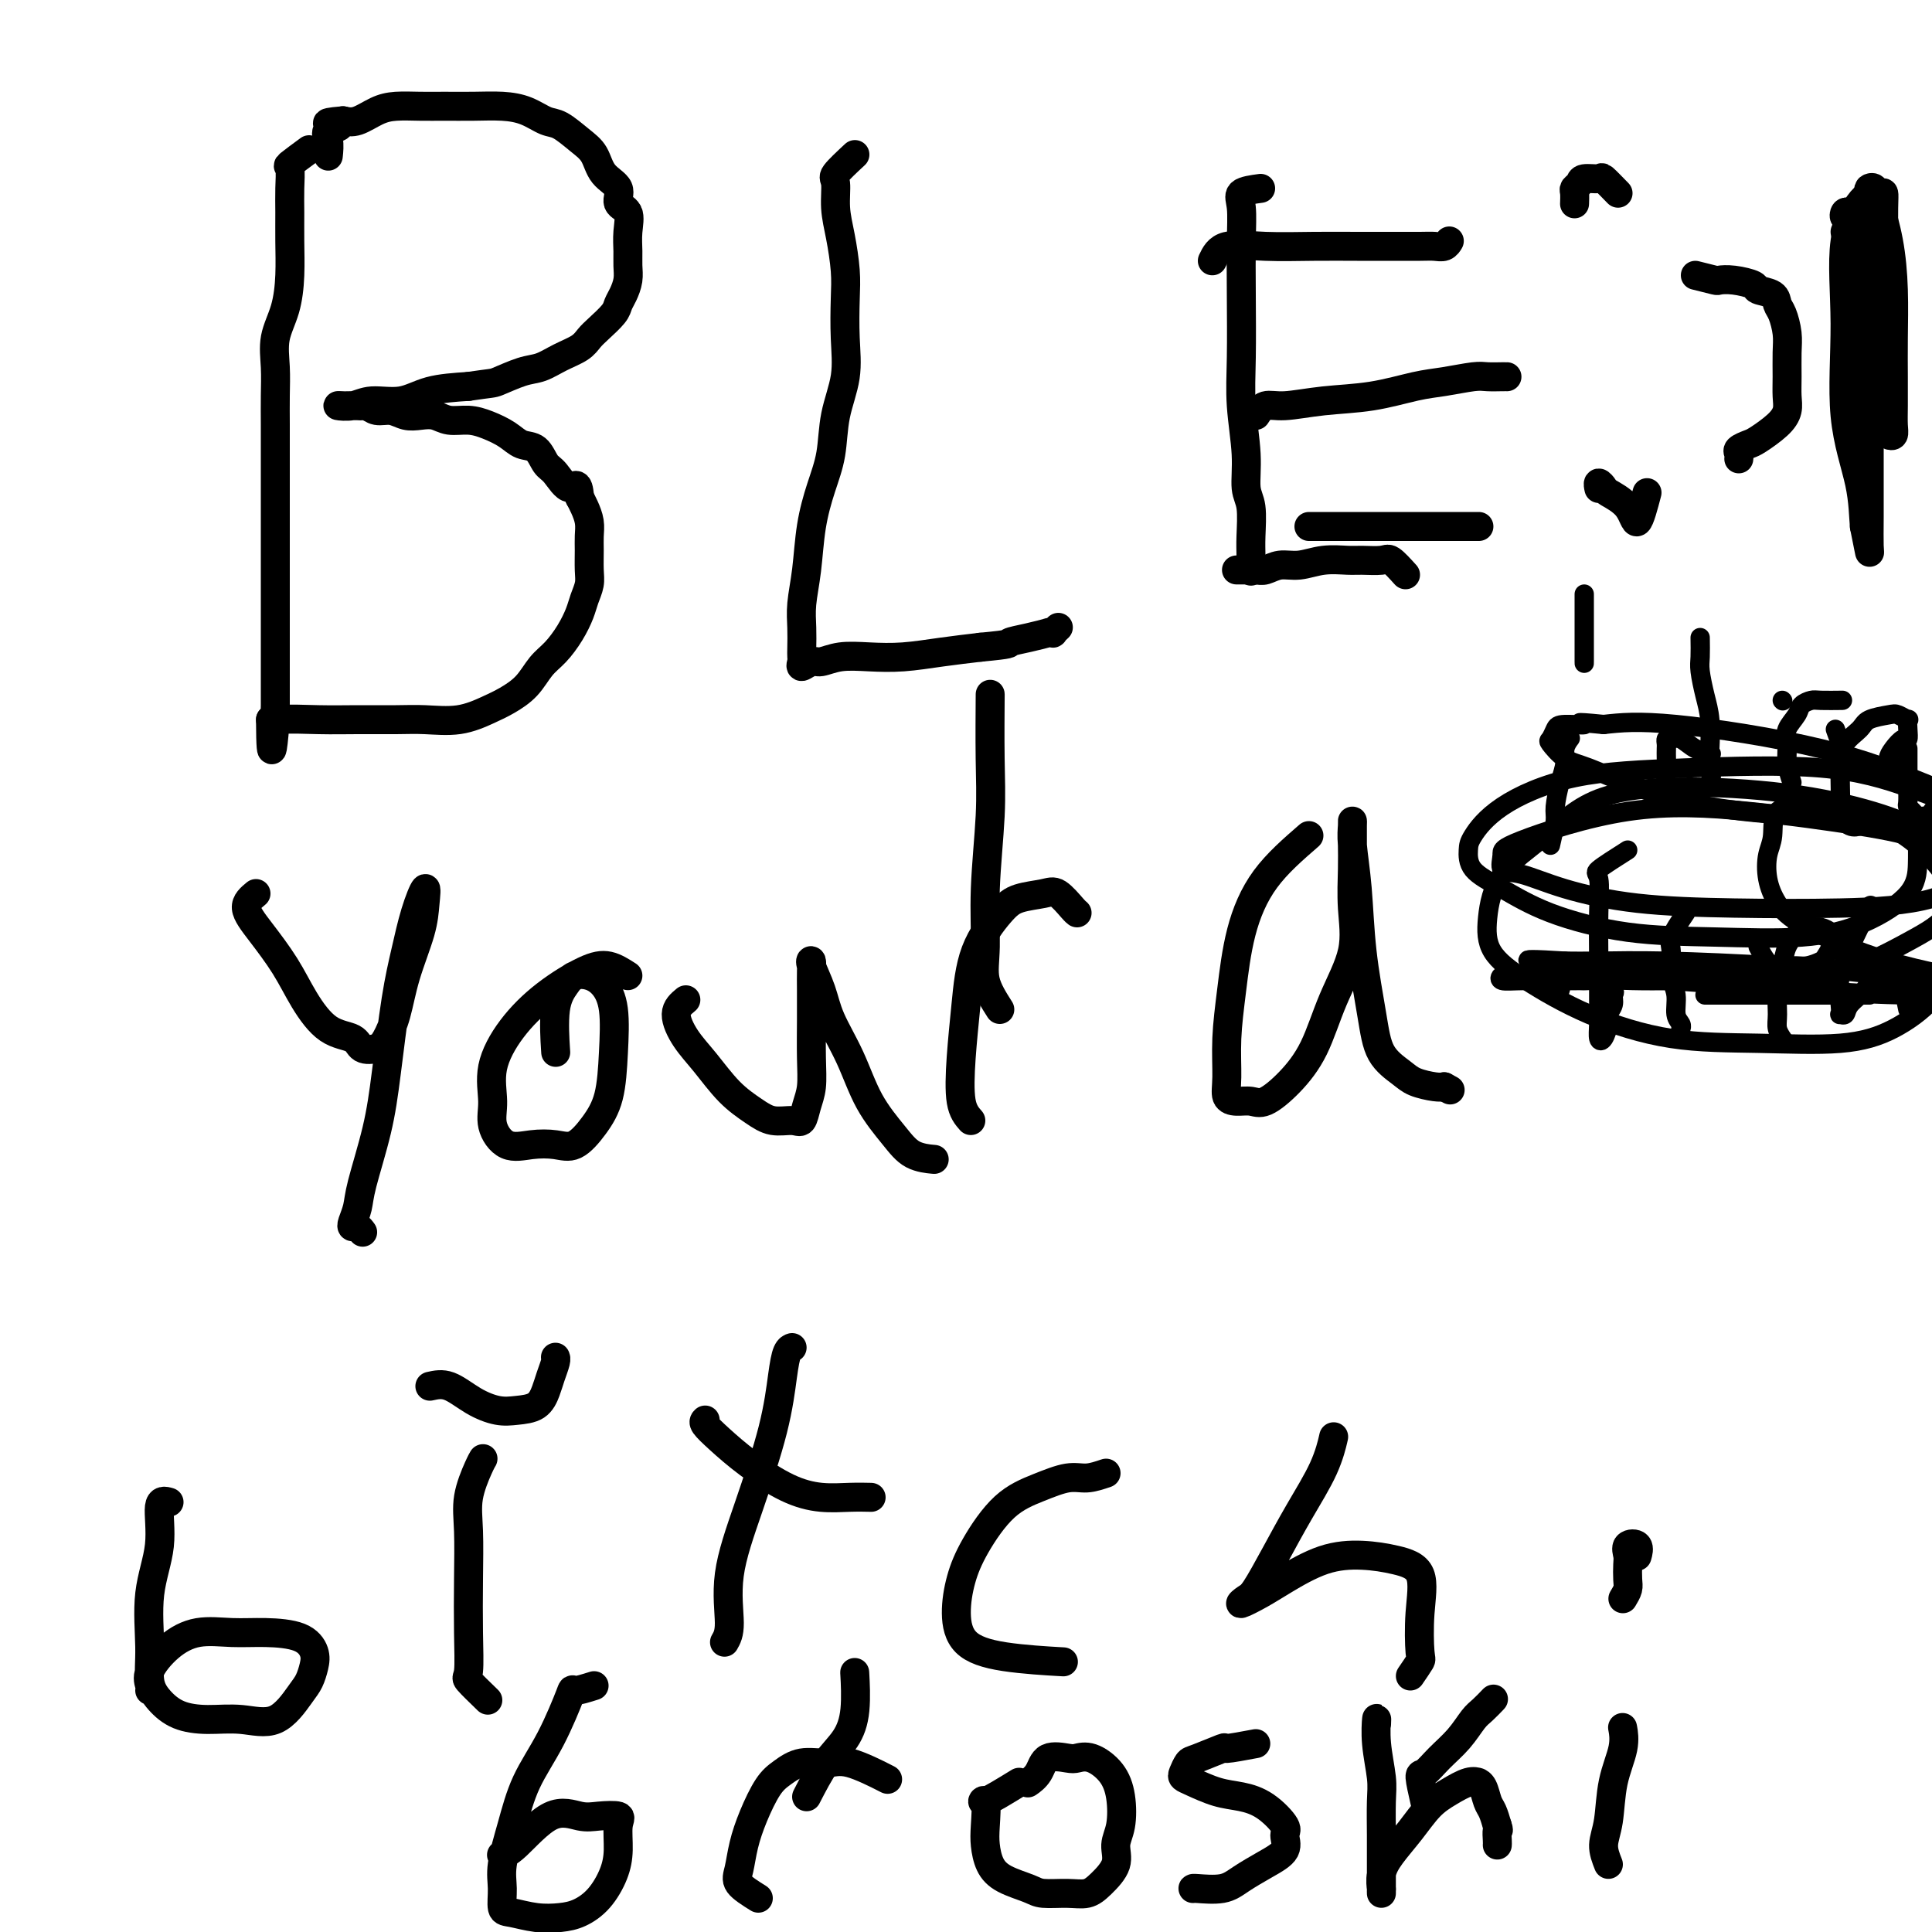 <svg viewBox='0 0 400 400' version='1.1' xmlns='http://www.w3.org/2000/svg' xmlns:xlink='http://www.w3.org/1999/xlink'><g fill='none' stroke='#000000' stroke-width='6' stroke-linecap='round' stroke-linejoin='round'><path d='M64,31c-1.691,1.245 -3.381,2.491 -4,3c-0.619,0.509 -0.165,0.283 0,1c0.165,0.717 0.043,2.378 0,4c-0.043,1.622 -0.005,3.205 0,5c0.005,1.795 -0.023,3.801 0,6c0.023,2.199 0.097,4.589 0,7c-0.097,2.411 -0.366,4.842 -1,7c-0.634,2.158 -1.634,4.042 -2,6c-0.366,1.958 -0.098,3.990 0,6c0.098,2.010 0.026,3.997 0,6c-0.026,2.003 -0.007,4.023 0,6c0.007,1.977 0.002,3.910 0,6c-0.002,2.090 -0.001,4.337 0,6c0.001,1.663 0.000,2.741 0,4c-0.000,1.259 -0.000,2.700 0,4c0.000,1.300 0.000,2.460 0,4c-0.000,1.540 -0.000,3.459 0,5c0.000,1.541 -0.000,2.705 0,4c0.000,1.295 0.000,2.722 0,4c-0.000,1.278 -0.000,2.406 0,4c0.000,1.594 0.000,3.655 0,5c-0.000,1.345 -0.000,1.975 0,3c0.000,1.025 0.001,2.446 0,4c-0.001,1.554 -0.003,3.239 0,4c0.003,0.761 0.011,0.596 0,1c-0.011,0.404 -0.041,1.378 0,2c0.041,0.622 0.155,0.892 0,1c-0.155,0.108 -0.577,0.054 -1,0'/><path d='M56,149c0.060,12.221 0.711,3.275 1,0c0.289,-3.275 0.215,-0.877 0,0c-0.215,0.877 -0.570,0.235 1,0c1.570,-0.235 5.065,-0.061 8,0c2.935,0.061 5.310,0.010 8,0c2.690,-0.010 5.695,0.020 8,0c2.305,-0.020 3.908,-0.090 6,0c2.092,0.090 4.671,0.341 7,0c2.329,-0.341 4.409,-1.273 6,-2c1.591,-0.727 2.695,-1.250 4,-2c1.305,-0.750 2.812,-1.727 4,-3c1.188,-1.273 2.058,-2.844 3,-4c0.942,-1.156 1.955,-1.899 3,-3c1.045,-1.101 2.122,-2.562 3,-4c0.878,-1.438 1.556,-2.853 2,-4c0.444,-1.147 0.655,-2.025 1,-3c0.345,-0.975 0.825,-2.046 1,-3c0.175,-0.954 0.044,-1.792 0,-3c-0.044,-1.208 -0.001,-2.785 0,-4c0.001,-1.215 -0.041,-2.068 0,-3c0.041,-0.932 0.165,-1.943 0,-3c-0.165,-1.057 -0.619,-2.159 -1,-3c-0.381,-0.841 -0.691,-1.420 -1,-2'/><path d='M120,103c-0.298,-4.004 -1.041,-2.014 -2,-2c-0.959,0.014 -2.132,-1.950 -3,-3c-0.868,-1.050 -1.432,-1.188 -2,-2c-0.568,-0.812 -1.141,-2.299 -2,-3c-0.859,-0.701 -2.004,-0.618 -3,-1c-0.996,-0.382 -1.841,-1.230 -3,-2c-1.159,-0.770 -2.631,-1.460 -4,-2c-1.369,-0.540 -2.635,-0.928 -4,-1c-1.365,-0.072 -2.830,0.173 -4,0c-1.170,-0.173 -2.046,-0.763 -3,-1c-0.954,-0.237 -1.985,-0.120 -3,0c-1.015,0.120 -2.012,0.242 -3,0c-0.988,-0.242 -1.965,-0.850 -3,-1c-1.035,-0.150 -2.126,0.156 -3,0c-0.874,-0.156 -1.531,-0.774 -2,-1c-0.469,-0.226 -0.751,-0.061 -1,0c-0.249,0.061 -0.465,0.016 -1,0c-0.535,-0.016 -1.389,-0.003 -2,0c-0.611,0.003 -0.980,-0.003 -1,0c-0.020,0.003 0.311,0.017 0,0c-0.311,-0.017 -1.262,-0.064 -1,0c0.262,0.064 1.736,0.238 3,0c1.264,-0.238 2.318,-0.889 4,-1c1.682,-0.111 3.991,0.316 6,0c2.009,-0.316 3.717,-1.376 6,-2c2.283,-0.624 5.142,-0.812 8,-1'/><path d='M97,80c4.975,-0.733 4.912,-0.567 6,-1c1.088,-0.433 3.327,-1.467 5,-2c1.673,-0.533 2.779,-0.564 4,-1c1.221,-0.436 2.558,-1.275 4,-2c1.442,-0.725 2.988,-1.335 4,-2c1.012,-0.665 1.489,-1.385 2,-2c0.511,-0.615 1.055,-1.126 2,-2c0.945,-0.874 2.292,-2.110 3,-3c0.708,-0.890 0.778,-1.434 1,-2c0.222,-0.566 0.595,-1.154 1,-2c0.405,-0.846 0.843,-1.949 1,-3c0.157,-1.051 0.034,-2.048 0,-3c-0.034,-0.952 0.022,-1.858 0,-3c-0.022,-1.142 -0.121,-2.520 0,-4c0.121,-1.480 0.461,-3.061 0,-4c-0.461,-0.939 -1.725,-1.237 -2,-2c-0.275,-0.763 0.439,-1.991 0,-3c-0.439,-1.009 -2.031,-1.799 -3,-3c-0.969,-1.201 -1.315,-2.812 -2,-4c-0.685,-1.188 -1.711,-1.954 -3,-3c-1.289,-1.046 -2.843,-2.371 -4,-3c-1.157,-0.629 -1.919,-0.561 -3,-1c-1.081,-0.439 -2.483,-1.385 -4,-2c-1.517,-0.615 -3.151,-0.897 -5,-1c-1.849,-0.103 -3.915,-0.026 -6,0c-2.085,0.026 -4.189,0.000 -6,0c-1.811,-0.000 -3.328,0.025 -5,0c-1.672,-0.025 -3.500,-0.099 -5,0c-1.500,0.099 -2.673,0.373 -4,1c-1.327,0.627 -2.808,1.608 -4,2c-1.192,0.392 -2.096,0.196 -3,0'/><path d='M71,25c-5.984,0.495 -1.943,0.732 -1,1c0.943,0.268 -1.211,0.567 -2,1c-0.789,0.433 -0.212,1.001 0,2c0.212,0.999 0.061,2.428 0,3c-0.061,0.572 -0.030,0.286 0,0'/><path d='M177,32c-1.697,1.580 -3.393,3.160 -4,4c-0.607,0.840 -0.124,0.942 0,2c0.124,1.058 -0.111,3.074 0,5c0.111,1.926 0.567,3.762 1,6c0.433,2.238 0.841,4.879 1,7c0.159,2.121 0.069,3.724 0,6c-0.069,2.276 -0.115,5.225 0,8c0.115,2.775 0.392,5.375 0,8c-0.392,2.625 -1.453,5.274 -2,8c-0.547,2.726 -0.581,5.530 -1,8c-0.419,2.470 -1.222,4.607 -2,7c-0.778,2.393 -1.529,5.043 -2,8c-0.471,2.957 -0.662,6.221 -1,9c-0.338,2.779 -0.822,5.073 -1,7c-0.178,1.927 -0.049,3.488 0,5c0.049,1.512 0.020,2.975 0,4c-0.020,1.025 -0.029,1.610 0,2c0.029,0.390 0.095,0.584 0,1c-0.095,0.416 -0.352,1.054 0,1c0.352,-0.054 1.312,-0.798 2,-1c0.688,-0.202 1.104,0.139 2,0c0.896,-0.139 2.270,-0.758 4,-1c1.730,-0.242 3.814,-0.106 6,0c2.186,0.106 4.473,0.182 7,0c2.527,-0.182 5.293,-0.624 8,-1c2.707,-0.376 5.353,-0.688 8,-1'/><path d='M203,134c6.906,-0.646 5.673,-0.762 6,-1c0.327,-0.238 2.216,-0.599 4,-1c1.784,-0.401 3.462,-0.843 4,-1c0.538,-0.157 -0.066,-0.028 0,0c0.066,0.028 0.801,-0.044 1,0c0.199,0.044 -0.139,0.204 0,0c0.139,-0.204 0.754,-0.773 1,-1c0.246,-0.227 0.123,-0.114 0,0'/><path d='M261,39c-1.690,0.230 -3.381,0.459 -4,1c-0.619,0.541 -0.167,1.392 0,3c0.167,1.608 0.049,3.971 0,7c-0.049,3.029 -0.028,6.723 0,11c0.028,4.277 0.064,9.138 0,13c-0.064,3.862 -0.227,6.725 0,10c0.227,3.275 0.846,6.963 1,10c0.154,3.037 -0.155,5.424 0,7c0.155,1.576 0.774,2.342 1,4c0.226,1.658 0.061,4.210 0,6c-0.061,1.790 -0.016,2.820 0,4c0.016,1.180 0.004,2.510 0,3c-0.004,0.490 -0.001,0.140 0,0c0.001,-0.140 0.001,-0.070 0,0'/><path d='M251,54c0.604,-1.268 1.209,-2.536 3,-3c1.791,-0.464 4.769,-0.124 8,0c3.231,0.124 6.714,0.033 10,0c3.286,-0.033 6.376,-0.008 9,0c2.624,0.008 4.784,-0.002 7,0c2.216,0.002 4.489,0.014 6,0c1.511,-0.014 2.261,-0.055 3,0c0.739,0.055 1.468,0.207 2,0c0.532,-0.207 0.866,-0.773 1,-1c0.134,-0.227 0.067,-0.113 0,0'/><path d='M260,86c0.571,-0.871 1.141,-1.743 2,-2c0.859,-0.257 2.005,0.100 4,0c1.995,-0.100 4.838,-0.658 8,-1c3.162,-0.342 6.642,-0.470 10,-1c3.358,-0.530 6.595,-1.463 9,-2c2.405,-0.537 3.979,-0.680 6,-1c2.021,-0.320 4.489,-0.818 6,-1c1.511,-0.182 2.065,-0.049 3,0c0.935,0.049 2.252,0.013 3,0c0.748,-0.013 0.928,-0.004 1,0c0.072,0.004 0.036,0.002 0,0'/><path d='M271,109c2.902,0.000 5.803,0.000 7,0c1.197,0.000 0.688,0.000 2,0c1.312,0.000 4.444,-0.000 7,0c2.556,0.000 4.535,-0.000 6,0c1.465,0.000 2.417,0.000 4,0c1.583,-0.000 3.797,-0.000 5,0c1.203,0.000 1.395,0.000 2,0c0.605,0.000 1.625,0.000 2,0c0.375,-0.000 0.107,-0.000 0,0c-0.107,0.000 -0.054,0.000 0,0'/><path d='M291,119c-1.147,-1.269 -2.294,-2.537 -3,-3c-0.706,-0.463 -0.971,-0.120 -2,0c-1.029,0.120 -2.820,0.017 -4,0c-1.180,-0.017 -1.748,0.052 -3,0c-1.252,-0.052 -3.189,-0.224 -5,0c-1.811,0.224 -3.497,0.845 -5,1c-1.503,0.155 -2.822,-0.155 -4,0c-1.178,0.155 -2.214,0.773 -3,1c-0.786,0.227 -1.321,0.061 -2,0c-0.679,-0.061 -1.502,-0.016 -2,0c-0.498,0.016 -0.673,0.004 -1,0c-0.327,-0.004 -0.808,-0.001 -1,0c-0.192,0.001 -0.096,0.001 0,0'/><path d='M335,40c-1.240,-1.274 -2.480,-2.548 -3,-3c-0.520,-0.452 -0.322,-0.081 -1,0c-0.678,0.081 -2.234,-0.129 -3,0c-0.766,0.129 -0.741,0.595 -1,1c-0.259,0.405 -0.801,0.748 -1,1c-0.199,0.252 -0.053,0.414 0,1c0.053,0.586 0.015,1.596 0,2c-0.015,0.404 -0.008,0.202 0,0'/><path d='M341,102c-0.734,2.790 -1.468,5.580 -2,6c-0.532,0.420 -0.860,-1.530 -2,-3c-1.140,-1.470 -3.090,-2.460 -4,-3c-0.910,-0.540 -0.780,-0.629 -1,-1c-0.220,-0.371 -0.790,-1.023 -1,-1c-0.210,0.023 -0.060,0.721 0,1c0.060,0.279 0.030,0.140 0,0'/><path d='M351,57c1.636,0.416 3.273,0.833 4,1c0.727,0.167 0.545,0.085 1,0c0.455,-0.085 1.547,-0.174 3,0c1.453,0.174 3.268,0.611 4,1c0.732,0.389 0.382,0.729 1,1c0.618,0.271 2.204,0.472 3,1c0.796,0.528 0.802,1.383 1,2c0.198,0.617 0.589,0.997 1,2c0.411,1.003 0.843,2.628 1,4c0.157,1.372 0.038,2.492 0,4c-0.038,1.508 0.004,3.406 0,5c-0.004,1.594 -0.055,2.885 0,4c0.055,1.115 0.218,2.053 0,3c-0.218,0.947 -0.815,1.903 -2,3c-1.185,1.097 -2.959,2.336 -4,3c-1.041,0.664 -1.351,0.752 -2,1c-0.649,0.248 -1.638,0.654 -2,1c-0.362,0.346 -0.097,0.632 0,1c0.097,0.368 0.028,0.820 0,1c-0.028,0.180 -0.014,0.090 0,0'/><path d='M382,48c0.530,-1.298 1.060,-2.597 1,-3c-0.060,-0.403 -0.709,0.088 -1,0c-0.291,-0.088 -0.222,-0.756 0,-1c0.222,-0.244 0.598,-0.066 1,0c0.402,0.066 0.829,0.019 1,0c0.171,-0.019 0.085,-0.009 0,0'/><path d='M386,83c0.077,1.268 0.154,2.536 0,3c-0.154,0.464 -0.538,0.124 -1,0c-0.462,-0.124 -1.000,-0.033 -1,0c0.000,0.033 0.538,0.009 1,0c0.462,-0.009 0.846,-0.003 1,0c0.154,0.003 0.077,0.001 0,0'/><path d='M388,47c-0.423,1.595 -0.846,3.191 -1,5c-0.154,1.809 -0.039,3.833 0,6c0.039,2.167 0.003,4.478 0,7c-0.003,2.522 0.026,5.253 0,8c-0.026,2.747 -0.108,5.508 0,8c0.108,2.492 0.407,4.716 1,6c0.593,1.284 1.479,1.630 2,2c0.521,0.370 0.675,0.766 1,1c0.325,0.234 0.819,0.307 1,0c0.181,-0.307 0.049,-0.994 0,-2c-0.049,-1.006 -0.015,-2.331 0,-4c0.015,-1.669 0.011,-3.682 0,-6c-0.011,-2.318 -0.030,-4.940 0,-8c0.030,-3.060 0.109,-6.557 0,-10c-0.109,-3.443 -0.408,-6.830 -1,-10c-0.592,-3.170 -1.479,-6.122 -2,-8c-0.521,-1.878 -0.675,-2.681 -1,-3c-0.325,-0.319 -0.819,-0.153 -1,0c-0.181,0.153 -0.048,0.291 0,1c0.048,0.709 0.013,1.987 0,4c-0.013,2.013 -0.003,4.760 0,8c0.003,3.240 0.001,6.972 0,12c-0.001,5.028 0.001,11.351 0,17c-0.001,5.649 -0.003,10.624 0,15c0.003,4.376 0.011,8.152 0,11c-0.011,2.848 -0.041,4.767 0,6c0.041,1.233 0.155,1.781 0,1c-0.155,-0.781 -0.577,-2.890 -1,-5'/><path d='M386,109c-0.195,-2.053 -0.184,-5.185 -1,-9c-0.816,-3.815 -2.461,-8.314 -3,-14c-0.539,-5.686 0.027,-12.558 0,-19c-0.027,-6.442 -0.648,-12.453 0,-17c0.648,-4.547 2.566,-7.631 4,-9c1.434,-1.369 2.384,-1.024 3,-1c0.616,0.024 0.897,-0.272 1,0c0.103,0.272 0.028,1.112 0,3c-0.028,1.888 -0.008,4.825 0,6c0.008,1.175 0.004,0.587 0,0'/><path d='M53,185c-1.058,0.869 -2.115,1.739 -2,3c0.115,1.261 1.404,2.914 3,5c1.596,2.086 3.501,4.605 5,7c1.499,2.395 2.594,4.667 4,7c1.406,2.333 3.125,4.726 5,6c1.875,1.274 3.906,1.428 5,2c1.094,0.572 1.250,1.560 2,2c0.750,0.440 2.092,0.331 3,0c0.908,-0.331 1.381,-0.884 2,-2c0.619,-1.116 1.383,-2.793 2,-5c0.617,-2.207 1.088,-4.943 2,-8c0.912,-3.057 2.267,-6.435 3,-9c0.733,-2.565 0.846,-4.316 1,-6c0.154,-1.684 0.350,-3.301 0,-3c-0.350,0.301 -1.247,2.521 -2,5c-0.753,2.479 -1.361,5.216 -2,8c-0.639,2.784 -1.309,5.616 -2,10c-0.691,4.384 -1.404,10.320 -2,15c-0.596,4.680 -1.075,8.106 -2,12c-0.925,3.894 -2.298,8.258 -3,11c-0.702,2.742 -0.734,3.863 -1,5c-0.266,1.137 -0.765,2.291 -1,3c-0.235,0.709 -0.207,0.974 0,1c0.207,0.026 0.594,-0.185 1,0c0.406,0.185 0.830,0.767 1,1c0.170,0.233 0.085,0.116 0,0'/><path d='M130,202c-1.319,-0.850 -2.638,-1.700 -4,-2c-1.362,-0.300 -2.767,-0.052 -5,1c-2.233,1.052 -5.294,2.906 -8,5c-2.706,2.094 -5.057,4.429 -7,7c-1.943,2.571 -3.476,5.379 -4,8c-0.524,2.621 -0.037,5.055 0,7c0.037,1.945 -0.374,3.400 0,5c0.374,1.600 1.534,3.346 3,4c1.466,0.654 3.236,0.216 5,0c1.764,-0.216 3.520,-0.210 5,0c1.480,0.210 2.685,0.623 4,0c1.315,-0.623 2.739,-2.281 4,-4c1.261,-1.719 2.357,-3.497 3,-6c0.643,-2.503 0.832,-5.730 1,-9c0.168,-3.270 0.316,-6.585 0,-9c-0.316,-2.415 -1.097,-3.932 -2,-5c-0.903,-1.068 -1.927,-1.686 -3,-2c-1.073,-0.314 -2.196,-0.325 -3,0c-0.804,0.325 -1.288,0.984 -2,2c-0.712,1.016 -1.653,2.389 -2,5c-0.347,2.611 -0.099,6.460 0,8c0.099,1.540 0.050,0.770 0,0'/><path d='M142,207c-0.982,0.812 -1.964,1.624 -2,3c-0.036,1.376 0.874,3.315 2,5c1.126,1.685 2.469,3.116 4,5c1.531,1.884 3.250,4.220 5,6c1.750,1.780 3.529,3.004 5,4c1.471,0.996 2.632,1.762 4,2c1.368,0.238 2.941,-0.054 4,0c1.059,0.054 1.604,0.452 2,0c0.396,-0.452 0.642,-1.754 1,-3c0.358,-1.246 0.828,-2.434 1,-4c0.172,-1.566 0.047,-3.509 0,-6c-0.047,-2.491 -0.014,-5.529 0,-8c0.014,-2.471 0.010,-4.375 0,-6c-0.010,-1.625 -0.027,-2.973 0,-4c0.027,-1.027 0.096,-1.734 0,-2c-0.096,-0.266 -0.358,-0.089 0,1c0.358,1.089 1.338,3.092 2,5c0.662,1.908 1.008,3.723 2,6c0.992,2.277 2.631,5.016 4,8c1.369,2.984 2.469,6.211 4,9c1.531,2.789 3.493,5.139 5,7c1.507,1.861 2.560,3.232 4,4c1.440,0.768 3.269,0.934 4,1c0.731,0.066 0.366,0.033 0,0'/><path d='M201,232c-0.822,-0.932 -1.644,-1.863 -2,-4c-0.356,-2.137 -0.246,-5.479 0,-9c0.246,-3.521 0.629,-7.219 1,-11c0.371,-3.781 0.731,-7.643 2,-11c1.269,-3.357 3.446,-6.210 5,-8c1.554,-1.790 2.483,-2.518 4,-3c1.517,-0.482 3.622,-0.718 5,-1c1.378,-0.282 2.029,-0.612 3,0c0.971,0.612 2.261,2.165 3,3c0.739,0.835 0.925,0.953 1,1c0.075,0.047 0.037,0.024 0,0'/><path d='M207,209c-1.276,-2.005 -2.552,-4.009 -3,-6c-0.448,-1.991 -0.067,-3.968 0,-7c0.067,-3.032 -0.178,-7.119 0,-12c0.178,-4.881 0.780,-10.556 1,-15c0.220,-4.444 0.059,-7.658 0,-12c-0.059,-4.342 -0.017,-9.812 0,-12c0.017,-2.188 0.008,-1.094 0,0'/><path d='M271,173c-3.290,2.856 -6.580,5.712 -9,9c-2.420,3.288 -3.970,7.007 -5,11c-1.030,3.993 -1.539,8.261 -2,12c-0.461,3.739 -0.874,6.949 -1,10c-0.126,3.051 0.037,5.945 0,8c-0.037,2.055 -0.272,3.273 0,4c0.272,0.727 1.052,0.965 2,1c0.948,0.035 2.065,-0.132 3,0c0.935,0.132 1.687,0.562 3,0c1.313,-0.562 3.185,-2.118 5,-4c1.815,-1.882 3.572,-4.092 5,-7c1.428,-2.908 2.526,-6.515 4,-10c1.474,-3.485 3.323,-6.850 4,-10c0.677,-3.150 0.181,-6.087 0,-9c-0.181,-2.913 -0.049,-5.804 0,-8c0.049,-2.196 0.013,-3.697 0,-5c-0.013,-1.303 -0.004,-2.407 0,-3c0.004,-0.593 0.004,-0.675 0,-1c-0.004,-0.325 -0.013,-0.894 0,-1c0.013,-0.106 0.048,0.251 0,1c-0.048,0.749 -0.181,1.890 0,4c0.181,2.110 0.674,5.188 1,9c0.326,3.812 0.484,8.359 1,13c0.516,4.641 1.392,9.377 2,13c0.608,3.623 0.950,6.134 2,8c1.050,1.866 2.807,3.088 4,4c1.193,0.912 1.821,1.515 3,2c1.179,0.485 2.908,0.853 4,1c1.092,0.147 1.546,0.074 2,0'/><path d='M299,225c2.167,1.167 1.083,0.583 0,0'/><path d='M35,311c-0.907,-0.256 -1.813,-0.512 -2,1c-0.187,1.512 0.347,4.792 0,8c-0.347,3.208 -1.575,6.344 -2,10c-0.425,3.656 -0.048,7.831 0,11c0.048,3.169 -0.233,5.331 0,7c0.233,1.669 0.981,2.844 2,4c1.019,1.156 2.311,2.293 4,3c1.689,0.707 3.776,0.983 6,1c2.224,0.017 4.585,-0.225 7,0c2.415,0.225 4.883,0.917 7,0c2.117,-0.917 3.882,-3.443 5,-5c1.118,-1.557 1.589,-2.144 2,-3c0.411,-0.856 0.762,-1.980 1,-3c0.238,-1.020 0.361,-1.935 0,-3c-0.361,-1.065 -1.208,-2.278 -3,-3c-1.792,-0.722 -4.530,-0.952 -7,-1c-2.470,-0.048 -4.672,0.085 -7,0c-2.328,-0.085 -4.781,-0.387 -7,0c-2.219,0.387 -4.202,1.463 -6,3c-1.798,1.537 -3.410,3.536 -4,5c-0.590,1.464 -0.159,2.394 0,3c0.159,0.606 0.045,0.887 0,1c-0.045,0.113 -0.023,0.056 0,0'/><path d='M101,352c-1.690,-1.636 -3.381,-3.272 -4,-4c-0.619,-0.728 -0.168,-0.548 0,-2c0.168,-1.452 0.051,-4.535 0,-8c-0.051,-3.465 -0.038,-7.310 0,-11c0.038,-3.690 0.101,-7.223 0,-10c-0.101,-2.777 -0.367,-4.796 0,-7c0.367,-2.204 1.368,-4.593 2,-6c0.632,-1.407 0.895,-1.830 1,-2c0.105,-0.170 0.053,-0.085 0,0'/><path d='M89,287c1.251,-0.280 2.502,-0.560 4,0c1.498,0.560 3.241,1.959 5,3c1.759,1.041 3.532,1.724 5,2c1.468,0.276 2.632,0.144 4,0c1.368,-0.144 2.941,-0.301 4,-1c1.059,-0.699 1.604,-1.939 2,-3c0.396,-1.061 0.642,-1.944 1,-3c0.358,-1.056 0.827,-2.284 1,-3c0.173,-0.716 0.049,-0.919 0,-1c-0.049,-0.081 -0.025,-0.041 0,0'/><path d='M150,340c0.507,-0.874 1.015,-1.748 1,-4c-0.015,-2.252 -0.551,-5.882 0,-10c0.551,-4.118 2.190,-8.725 4,-14c1.810,-5.275 3.792,-11.217 5,-16c1.208,-4.783 1.643,-8.406 2,-11c0.357,-2.594 0.634,-4.160 1,-5c0.366,-0.840 0.819,-0.954 1,-1c0.181,-0.046 0.091,-0.023 0,0'/><path d='M146,294c-0.210,0.198 -0.421,0.397 0,1c0.421,0.603 1.473,1.612 3,3c1.527,1.388 3.531,3.157 6,5c2.469,1.843 5.405,3.762 8,5c2.595,1.238 4.850,1.796 7,2c2.150,0.204 4.194,0.055 6,0c1.806,-0.055 3.373,-0.016 4,0c0.627,0.016 0.313,0.008 0,0'/><path d='M229,305c-1.374,0.465 -2.749,0.930 -4,1c-1.251,0.070 -2.380,-0.255 -4,0c-1.620,0.255 -3.731,1.091 -6,2c-2.269,0.909 -4.697,1.892 -7,4c-2.303,2.108 -4.483,5.342 -6,8c-1.517,2.658 -2.373,4.740 -3,7c-0.627,2.260 -1.024,4.697 -1,7c0.024,2.303 0.470,4.473 2,6c1.530,1.527 4.143,2.411 8,3c3.857,0.589 8.959,0.883 11,1c2.041,0.117 1.020,0.059 0,0'/><path d='M292,347c0.838,-1.225 1.675,-2.450 2,-3c0.325,-0.550 0.137,-0.424 0,-2c-0.137,-1.576 -0.224,-4.853 0,-8c0.224,-3.147 0.759,-6.165 0,-8c-0.759,-1.835 -2.813,-2.486 -5,-3c-2.187,-0.514 -4.507,-0.889 -7,-1c-2.493,-0.111 -5.159,0.044 -8,1c-2.841,0.956 -5.857,2.713 -8,4c-2.143,1.287 -3.414,2.105 -5,3c-1.586,0.895 -3.486,1.867 -4,2c-0.514,0.133 0.359,-0.573 1,-1c0.641,-0.427 1.051,-0.574 2,-2c0.949,-1.426 2.437,-4.131 4,-7c1.563,-2.869 3.203,-5.903 5,-9c1.797,-3.097 3.753,-6.257 5,-9c1.247,-2.743 1.785,-5.069 2,-6c0.215,-0.931 0.108,-0.465 0,0'/><path d='M123,349c-1.663,0.525 -3.327,1.050 -4,1c-0.673,-0.050 -0.356,-0.674 -1,1c-0.644,1.674 -2.249,5.647 -4,9c-1.751,3.353 -3.647,6.086 -5,9c-1.353,2.914 -2.163,6.009 -3,9c-0.837,2.991 -1.702,5.877 -2,8c-0.298,2.123 -0.029,3.484 0,5c0.029,1.516 -0.180,3.189 0,4c0.180,0.811 0.750,0.760 2,1c1.250,0.240 3.178,0.771 5,1c1.822,0.229 3.536,0.156 5,0c1.464,-0.156 2.679,-0.395 4,-1c1.321,-0.605 2.750,-1.577 4,-3c1.250,-1.423 2.323,-3.296 3,-5c0.677,-1.704 0.959,-3.240 1,-5c0.041,-1.760 -0.159,-3.745 0,-5c0.159,-1.255 0.678,-1.780 0,-2c-0.678,-0.220 -2.553,-0.136 -4,0c-1.447,0.136 -2.465,0.324 -4,0c-1.535,-0.324 -3.587,-1.159 -6,0c-2.413,1.159 -5.188,4.312 -7,6c-1.812,1.688 -2.661,1.911 -3,2c-0.339,0.089 -0.170,0.045 0,0'/><path d='M157,393c-1.671,-1.043 -3.343,-2.086 -4,-3c-0.657,-0.914 -0.301,-1.701 0,-3c0.301,-1.299 0.547,-3.112 1,-5c0.453,-1.888 1.114,-3.850 2,-6c0.886,-2.150 1.997,-4.488 3,-6c1.003,-1.512 1.899,-2.198 3,-3c1.101,-0.802 2.408,-1.720 4,-2c1.592,-0.280 3.468,0.080 5,0c1.532,-0.080 2.720,-0.598 5,0c2.280,0.598 5.651,2.314 7,3c1.349,0.686 0.674,0.343 0,0'/><path d='M167,372c1.298,-2.518 2.596,-5.037 4,-7c1.404,-1.963 2.912,-3.372 4,-5c1.088,-1.628 1.754,-3.477 2,-6c0.246,-2.523 0.070,-5.721 0,-7c-0.070,-1.279 -0.035,-0.640 0,0'/><path d='M211,369c-2.957,1.817 -5.915,3.634 -7,4c-1.085,0.366 -0.298,-0.719 0,0c0.298,0.719 0.107,3.243 0,5c-0.107,1.757 -0.130,2.748 0,4c0.130,1.252 0.414,2.766 1,4c0.586,1.234 1.472,2.188 3,3c1.528,0.812 3.696,1.481 5,2c1.304,0.519 1.744,0.887 3,1c1.256,0.113 3.327,-0.031 5,0c1.673,0.031 2.949,0.237 4,0c1.051,-0.237 1.876,-0.915 3,-2c1.124,-1.085 2.546,-2.576 3,-4c0.454,-1.424 -0.059,-2.781 0,-4c0.059,-1.219 0.689,-2.299 1,-4c0.311,-1.701 0.304,-4.024 0,-6c-0.304,-1.976 -0.904,-3.604 -2,-5c-1.096,-1.396 -2.688,-2.561 -4,-3c-1.312,-0.439 -2.345,-0.152 -3,0c-0.655,0.152 -0.932,0.171 -2,0c-1.068,-0.171 -2.925,-0.530 -4,0c-1.075,0.530 -1.366,1.950 -2,3c-0.634,1.050 -1.610,1.728 -2,2c-0.390,0.272 -0.195,0.136 0,0'/><path d='M260,361c-2.560,0.479 -5.120,0.958 -6,1c-0.880,0.042 -0.079,-0.353 -1,0c-0.921,0.353 -3.564,1.456 -5,2c-1.436,0.544 -1.666,0.531 -2,1c-0.334,0.469 -0.772,1.421 -1,2c-0.228,0.579 -0.246,0.786 0,1c0.246,0.214 0.757,0.435 2,1c1.243,0.565 3.218,1.473 5,2c1.782,0.527 3.370,0.672 5,1c1.630,0.328 3.302,0.839 5,2c1.698,1.161 3.424,2.972 4,4c0.576,1.028 0.004,1.274 0,2c-0.004,0.726 0.559,1.932 0,3c-0.559,1.068 -2.241,1.999 -4,3c-1.759,1.001 -3.596,2.072 -5,3c-1.404,0.928 -2.376,1.713 -4,2c-1.624,0.287 -3.899,0.077 -5,0c-1.101,-0.077 -1.029,-0.022 -1,0c0.029,0.022 0.014,0.011 0,0'/><path d='M285,357c0.030,-0.804 0.061,-1.609 0,-1c-0.061,0.609 -0.212,2.631 0,5c0.212,2.369 0.789,5.085 1,7c0.211,1.915 0.057,3.028 0,5c-0.057,1.972 -0.015,4.804 0,7c0.015,2.196 0.004,3.756 0,5c-0.004,1.244 -0.001,2.171 0,3c0.001,0.829 0.001,1.559 0,2c-0.001,0.441 -0.001,0.593 0,1c0.001,0.407 0.005,1.068 0,1c-0.005,-0.068 -0.018,-0.866 0,-1c0.018,-0.134 0.065,0.396 0,0c-0.065,-0.396 -0.244,-1.719 0,-3c0.244,-1.281 0.912,-2.519 2,-4c1.088,-1.481 2.597,-3.206 4,-5c1.403,-1.794 2.701,-3.658 4,-5c1.299,-1.342 2.600,-2.162 4,-3c1.400,-0.838 2.900,-1.693 4,-2c1.100,-0.307 1.800,-0.067 2,0c0.200,0.067 -0.101,-0.040 0,0c0.101,0.040 0.604,0.227 1,1c0.396,0.773 0.683,2.131 1,3c0.317,0.869 0.662,1.248 1,2c0.338,0.752 0.669,1.876 1,3'/><path d='M310,378c0.464,1.359 0.124,0.756 0,1c-0.124,0.244 -0.033,1.333 0,2c0.033,0.667 0.009,0.910 0,1c-0.009,0.090 -0.003,0.026 0,0c0.003,-0.026 0.001,-0.013 0,0'/><path d='M295,373c-0.472,-2.066 -0.943,-4.133 -1,-5c-0.057,-0.867 0.302,-0.535 1,-1c0.698,-0.465 1.736,-1.726 3,-3c1.264,-1.274 2.756,-2.563 4,-4c1.244,-1.438 2.241,-3.024 3,-4c0.759,-0.976 1.281,-1.340 2,-2c0.719,-0.660 1.634,-1.617 2,-2c0.366,-0.383 0.183,-0.191 0,0'/><path d='M333,386c-0.522,-1.319 -1.044,-2.638 -1,-4c0.044,-1.362 0.653,-2.768 1,-5c0.347,-2.232 0.433,-5.289 1,-8c0.567,-2.711 1.614,-5.076 2,-7c0.386,-1.924 0.110,-3.407 0,-4c-0.110,-0.593 -0.055,-0.297 0,0'/><path d='M336,331c0.421,-0.698 0.843,-1.395 1,-2c0.157,-0.605 0.050,-1.117 0,-2c-0.050,-0.883 -0.041,-2.138 0,-3c0.041,-0.862 0.116,-1.330 0,-2c-0.116,-0.670 -0.423,-1.540 0,-2c0.423,-0.460 1.575,-0.508 2,0c0.425,0.508 0.121,1.574 0,2c-0.121,0.426 -0.061,0.213 0,0'/></g>
<g fill='none' stroke='#000000' stroke-width='4' stroke-linecap='round' stroke-linejoin='round'><path d='M321,175c0.444,-1.898 0.889,-3.796 1,-5c0.111,-1.204 -0.110,-1.713 0,-3c0.110,-1.287 0.552,-3.350 1,-5c0.448,-1.650 0.904,-2.885 1,-4c0.096,-1.115 -0.166,-2.108 0,-3c0.166,-0.892 0.762,-1.683 1,-2c0.238,-0.317 0.119,-0.158 0,0'/><path d='M328,129c0.000,1.475 0.000,2.950 0,4c0.000,1.050 0.000,1.674 0,2c-0.000,0.326 0.000,0.354 0,1c0.000,0.646 0.000,1.910 0,1c0.000,-0.910 0.000,-3.995 0,-6c0.000,-2.005 -0.000,-2.929 0,-4c0.000,-1.071 0.000,-2.288 0,-3c0.000,-0.712 0.000,-0.918 0,-1c0.000,-0.082 0.000,-0.041 0,0'/><path d='M352,132c0.022,1.473 0.045,2.946 0,4c-0.045,1.054 -0.156,1.689 0,3c0.156,1.311 0.581,3.298 1,5c0.419,1.702 0.834,3.118 1,5c0.166,1.882 0.084,4.231 0,6c-0.084,1.769 -0.168,2.957 0,4c0.168,1.043 0.589,1.940 0,3c-0.589,1.060 -2.186,2.285 -3,3c-0.814,0.715 -0.844,0.922 -1,1c-0.156,0.078 -0.438,0.026 -1,0c-0.562,-0.026 -1.404,-0.027 -2,0c-0.596,0.027 -0.944,0.082 -1,0c-0.056,-0.082 0.181,-0.302 0,-1c-0.181,-0.698 -0.780,-1.874 -1,-3c-0.220,-1.126 -0.059,-2.200 0,-3c0.059,-0.800 0.018,-1.324 0,-2c-0.018,-0.676 -0.014,-1.503 0,-2c0.014,-0.497 0.036,-0.662 0,-1c-0.036,-0.338 -0.132,-0.847 0,-1c0.132,-0.153 0.491,0.050 1,0c0.509,-0.050 1.167,-0.354 2,0c0.833,0.354 1.840,1.364 3,2c1.160,0.636 2.474,0.896 3,1c0.526,0.104 0.263,0.052 0,0'/><path d='M371,162c-0.438,-1.308 -0.876,-2.616 -1,-4c-0.124,-1.384 0.064,-2.844 0,-4c-0.064,-1.156 -0.382,-2.009 0,-3c0.382,-0.991 1.462,-2.122 2,-3c0.538,-0.878 0.534,-1.503 1,-2c0.466,-0.497 1.403,-0.865 2,-1c0.597,-0.135 0.853,-0.036 2,0c1.147,0.036 3.185,0.010 4,0c0.815,-0.010 0.408,-0.005 0,0'/><path d='M369,145c0.000,0.000 0.100,0.100 0.1,0.1'/><path d='M380,151c1.206,3.379 2.411,6.759 3,8c0.589,1.241 0.560,0.344 1,0c0.440,-0.344 1.349,-0.136 2,0c0.651,0.136 1.042,0.200 2,0c0.958,-0.200 2.481,-0.665 3,-1c0.519,-0.335 0.034,-0.540 0,-1c-0.034,-0.460 0.383,-1.175 1,-2c0.617,-0.825 1.435,-1.761 2,-2c0.565,-0.239 0.877,0.220 1,0c0.123,-0.220 0.057,-1.117 0,-2c-0.057,-0.883 -0.106,-1.751 0,-2c0.106,-0.249 0.367,0.121 0,0c-0.367,-0.121 -1.363,-0.732 -2,-1c-0.637,-0.268 -0.917,-0.193 -2,0c-1.083,0.193 -2.970,0.503 -4,1c-1.030,0.497 -1.204,1.180 -2,2c-0.796,0.820 -2.215,1.777 -3,3c-0.785,1.223 -0.937,2.714 -1,4c-0.063,1.286 -0.038,2.369 0,4c0.038,1.631 0.087,3.810 0,5c-0.087,1.190 -0.312,1.391 0,2c0.312,0.609 1.161,1.625 2,2c0.839,0.375 1.668,0.107 2,0c0.332,-0.107 0.166,-0.054 0,0'/><path d='M395,155c-0.000,2.430 -0.001,4.861 0,6c0.001,1.139 0.003,0.988 0,1c-0.003,0.012 -0.012,0.189 0,1c0.012,0.811 0.045,2.256 0,3c-0.045,0.744 -0.166,0.788 0,1c0.166,0.212 0.621,0.591 1,1c0.379,0.409 0.683,0.847 1,1c0.317,0.153 0.648,0.022 1,0c0.352,-0.022 0.725,0.065 1,0c0.275,-0.065 0.452,-0.282 1,-1c0.548,-0.718 1.467,-1.936 2,-3c0.533,-1.064 0.679,-1.975 1,-3c0.321,-1.025 0.818,-2.166 1,-3c0.182,-0.834 0.049,-1.363 0,-2c-0.049,-0.637 -0.015,-1.382 0,-2c0.015,-0.618 0.010,-1.108 0,-1c-0.010,0.108 -0.024,0.814 0,2c0.024,1.186 0.086,2.853 0,4c-0.086,1.147 -0.319,1.773 0,3c0.319,1.227 1.189,3.057 2,4c0.811,0.943 1.563,1.001 2,1c0.437,-0.001 0.561,-0.062 1,0c0.439,0.062 1.195,0.248 2,-1c0.805,-1.248 1.659,-3.928 2,-5c0.341,-1.072 0.171,-0.536 0,0'/><path d='M337,176c-2.536,1.610 -5.072,3.220 -6,4c-0.928,0.780 -0.249,0.729 0,2c0.249,1.271 0.066,3.864 0,7c-0.066,3.136 -0.015,6.815 0,10c0.015,3.185 -0.006,5.877 0,8c0.006,2.123 0.039,3.677 0,5c-0.039,1.323 -0.150,2.416 0,3c0.150,0.584 0.561,0.661 1,0c0.439,-0.661 0.905,-2.060 1,-3c0.095,-0.940 -0.180,-1.422 0,-2c0.180,-0.578 0.815,-1.250 1,-2c0.185,-0.750 -0.080,-1.576 0,-2c0.080,-0.424 0.506,-0.447 0,-1c-0.506,-0.553 -1.943,-1.637 -3,-2c-1.057,-0.363 -1.733,-0.006 -3,0c-1.267,0.006 -3.123,-0.339 -4,0c-0.877,0.339 -0.775,1.360 -1,2c-0.225,0.640 -0.779,0.897 -1,1c-0.221,0.103 -0.111,0.051 0,0'/><path d='M349,189c-1.277,1.900 -2.553,3.801 -3,5c-0.447,1.199 -0.063,1.697 0,3c0.063,1.303 -0.193,3.411 0,5c0.193,1.589 0.836,2.661 1,4c0.164,1.339 -0.152,2.947 0,4c0.152,1.053 0.772,1.553 1,2c0.228,0.447 0.065,0.842 0,1c-0.065,0.158 -0.033,0.079 0,0'/><path d='M364,196c0.883,1.697 1.766,3.395 3,4c1.234,0.605 2.818,0.118 4,0c1.182,-0.118 1.963,0.133 3,0c1.037,-0.133 2.332,-0.651 3,-1c0.668,-0.349 0.709,-0.528 1,-1c0.291,-0.472 0.833,-1.237 1,-2c0.167,-0.763 -0.039,-1.525 0,-2c0.039,-0.475 0.324,-0.662 0,-1c-0.324,-0.338 -1.256,-0.829 -2,-1c-0.744,-0.171 -1.298,-0.024 -2,0c-0.702,0.024 -1.551,-0.074 -2,0c-0.449,0.074 -0.498,0.320 -1,1c-0.502,0.680 -1.456,1.796 -2,3c-0.544,1.204 -0.678,2.498 -1,4c-0.322,1.502 -0.832,3.212 -1,5c-0.168,1.788 0.007,3.655 0,5c-0.007,1.345 -0.194,2.170 0,3c0.194,0.830 0.770,1.666 1,2c0.230,0.334 0.115,0.167 0,0'/><path d='M395,209c-0.417,-2.022 -0.835,-4.045 -1,-5c-0.165,-0.955 -0.079,-0.843 0,-1c0.079,-0.157 0.150,-0.583 0,-1c-0.150,-0.417 -0.520,-0.824 -1,-1c-0.480,-0.176 -1.070,-0.120 -2,0c-0.930,0.120 -2.200,0.305 -3,1c-0.800,0.695 -1.129,1.900 -2,3c-0.871,1.100 -2.285,2.095 -3,3c-0.715,0.905 -0.730,1.718 -1,2c-0.270,0.282 -0.796,0.031 -1,0c-0.204,-0.031 -0.086,0.159 0,0c0.086,-0.159 0.139,-0.667 0,-2c-0.139,-1.333 -0.470,-3.491 0,-6c0.470,-2.509 1.742,-5.368 3,-8c1.258,-2.632 2.502,-5.038 3,-6c0.498,-0.962 0.249,-0.481 0,0'/><path d='M353,206c1.649,0.000 3.299,0.000 4,0c0.701,-0.000 0.454,-0.000 3,0c2.546,0.000 7.884,0.000 11,0c3.116,-0.000 4.011,-0.000 5,0c0.989,0.000 2.074,0.001 4,0c1.926,-0.001 4.695,-0.002 6,0c1.305,0.002 1.148,0.008 1,0c-0.148,-0.008 -0.287,-0.030 -1,0c-0.713,0.030 -2.001,0.114 -4,0c-1.999,-0.114 -4.711,-0.424 -11,-1c-6.289,-0.576 -16.157,-1.419 -25,-2c-8.843,-0.581 -16.660,-0.902 -22,-1c-5.340,-0.098 -8.201,0.027 -10,0c-1.799,-0.027 -2.535,-0.205 -3,0c-0.465,0.205 -0.659,0.794 0,1c0.659,0.206 2.171,0.031 5,0c2.829,-0.031 6.975,0.083 13,0c6.025,-0.083 13.930,-0.362 22,0c8.070,0.362 16.306,1.365 24,2c7.694,0.635 14.847,0.902 20,1c5.153,0.098 8.306,0.027 11,0c2.694,-0.027 4.929,-0.008 6,0c1.071,0.008 0.976,0.007 1,0c0.024,-0.007 0.165,-0.019 0,0c-0.165,0.019 -0.635,0.068 -2,0c-1.365,-0.068 -3.623,-0.253 -7,-1c-3.377,-0.747 -7.872,-2.057 -14,-3c-6.128,-0.943 -13.890,-1.521 -22,-2c-8.110,-0.479 -16.568,-0.860 -23,-1c-6.432,-0.140 -10.838,-0.040 -14,0c-3.162,0.040 -5.081,0.020 -7,0'/><path d='M324,199c-14.016,-0.905 -5.057,0.331 -2,1c3.057,0.669 0.213,0.770 0,1c-0.213,0.230 2.205,0.590 5,1c2.795,0.410 5.968,0.872 11,1c5.032,0.128 11.922,-0.076 19,0c7.078,0.076 14.345,0.433 21,-1c6.655,-1.433 12.697,-4.656 17,-7c4.303,-2.344 6.867,-3.810 8,-6c1.133,-2.190 0.836,-5.104 1,-7c0.164,-1.896 0.788,-2.772 0,-4c-0.788,-1.228 -2.989,-2.806 -6,-4c-3.011,-1.194 -6.830,-2.004 -13,-3c-6.170,-0.996 -14.689,-2.179 -23,-3c-8.311,-0.821 -16.414,-1.280 -25,0c-8.586,1.280 -17.654,4.299 -22,6c-4.346,1.701 -3.968,2.084 -4,3c-0.032,0.916 -0.474,2.364 0,3c0.474,0.636 1.863,0.458 4,1c2.137,0.542 5.021,1.803 9,3c3.979,1.197 9.051,2.329 15,3c5.949,0.671 12.774,0.879 20,1c7.226,0.121 14.853,0.155 22,0c7.147,-0.155 13.812,-0.498 19,-2c5.188,-1.502 8.897,-4.163 11,-6c2.103,-1.837 2.599,-2.850 3,-4c0.401,-1.150 0.705,-2.439 0,-4c-0.705,-1.561 -2.421,-3.396 -5,-5c-2.579,-1.604 -6.021,-2.976 -11,-5c-4.979,-2.024 -11.494,-4.699 -21,-7c-9.506,-2.301 -22.002,-4.229 -30,-5c-7.998,-0.771 -11.499,-0.386 -15,0'/><path d='M332,150c-7.654,-0.766 -4.288,-0.180 -4,0c0.288,0.180 -2.503,-0.047 -4,0c-1.497,0.047 -1.700,0.367 -2,1c-0.300,0.633 -0.699,1.579 -1,2c-0.301,0.421 -0.506,0.319 0,1c0.506,0.681 1.723,2.147 3,3c1.277,0.853 2.615,1.093 5,2c2.385,0.907 5.819,2.482 10,4c4.181,1.518 9.110,2.981 15,4c5.890,1.019 12.740,1.595 19,2c6.260,0.405 11.929,0.638 17,1c5.071,0.362 9.544,0.853 13,1c3.456,0.147 5.895,-0.049 7,0c1.105,0.049 0.875,0.342 1,0c0.125,-0.342 0.603,-1.318 0,-2c-0.603,-0.682 -2.289,-1.070 -5,-2c-2.711,-0.930 -6.447,-2.404 -11,-4c-4.553,-1.596 -9.924,-3.315 -18,-4c-8.076,-0.685 -18.857,-0.337 -28,0c-9.143,0.337 -16.646,0.663 -23,2c-6.354,1.337 -11.557,3.686 -15,6c-3.443,2.314 -5.125,4.593 -6,6c-0.875,1.407 -0.942,1.943 -1,3c-0.058,1.057 -0.108,2.637 1,4c1.108,1.363 3.372,2.511 6,4c2.628,1.489 5.619,3.321 10,5c4.381,1.679 10.151,3.207 16,4c5.849,0.793 11.778,0.853 18,1c6.222,0.147 12.739,0.382 18,0c5.261,-0.382 9.266,-1.381 13,-3c3.734,-1.619 7.198,-3.859 9,-6c1.802,-2.141 1.944,-4.183 2,-6c0.056,-1.817 0.028,-3.408 0,-5'/><path d='M397,174c-0.356,-2.625 -2.247,-3.688 -6,-5c-3.753,-1.312 -9.369,-2.872 -16,-4c-6.631,-1.128 -14.278,-1.823 -22,-2c-7.722,-0.177 -15.520,0.163 -21,2c-5.480,1.837 -8.643,5.171 -12,8c-3.357,2.829 -6.910,5.154 -9,8c-2.090,2.846 -2.718,6.213 -3,9c-0.282,2.787 -0.220,4.995 1,7c1.220,2.005 3.596,3.807 7,6c3.404,2.193 7.835,4.777 13,7c5.165,2.223 11.063,4.085 17,5c5.937,0.915 11.913,0.883 18,1c6.087,0.117 12.286,0.384 17,0c4.714,-0.384 7.944,-1.418 11,-3c3.056,-1.582 5.940,-3.710 8,-6c2.060,-2.290 3.297,-4.740 4,-7c0.703,-2.260 0.872,-4.330 1,-7c0.128,-2.670 0.214,-5.941 -1,-9c-1.214,-3.059 -3.727,-5.906 -6,-8c-2.273,-2.094 -4.307,-3.435 -7,-5c-2.693,-1.565 -6.046,-3.354 -9,-4c-2.954,-0.646 -5.511,-0.148 -8,0c-2.489,0.148 -4.911,-0.054 -6,1c-1.089,1.054 -0.846,3.363 -1,5c-0.154,1.637 -0.707,2.601 -1,4c-0.293,1.399 -0.328,3.234 0,5c0.328,1.766 1.019,3.465 2,5c0.981,1.535 2.253,2.906 6,5c3.747,2.094 9.970,4.910 17,7c7.030,2.090 14.866,3.454 18,4c3.134,0.546 1.567,0.273 0,0'/></g>
</svg>
